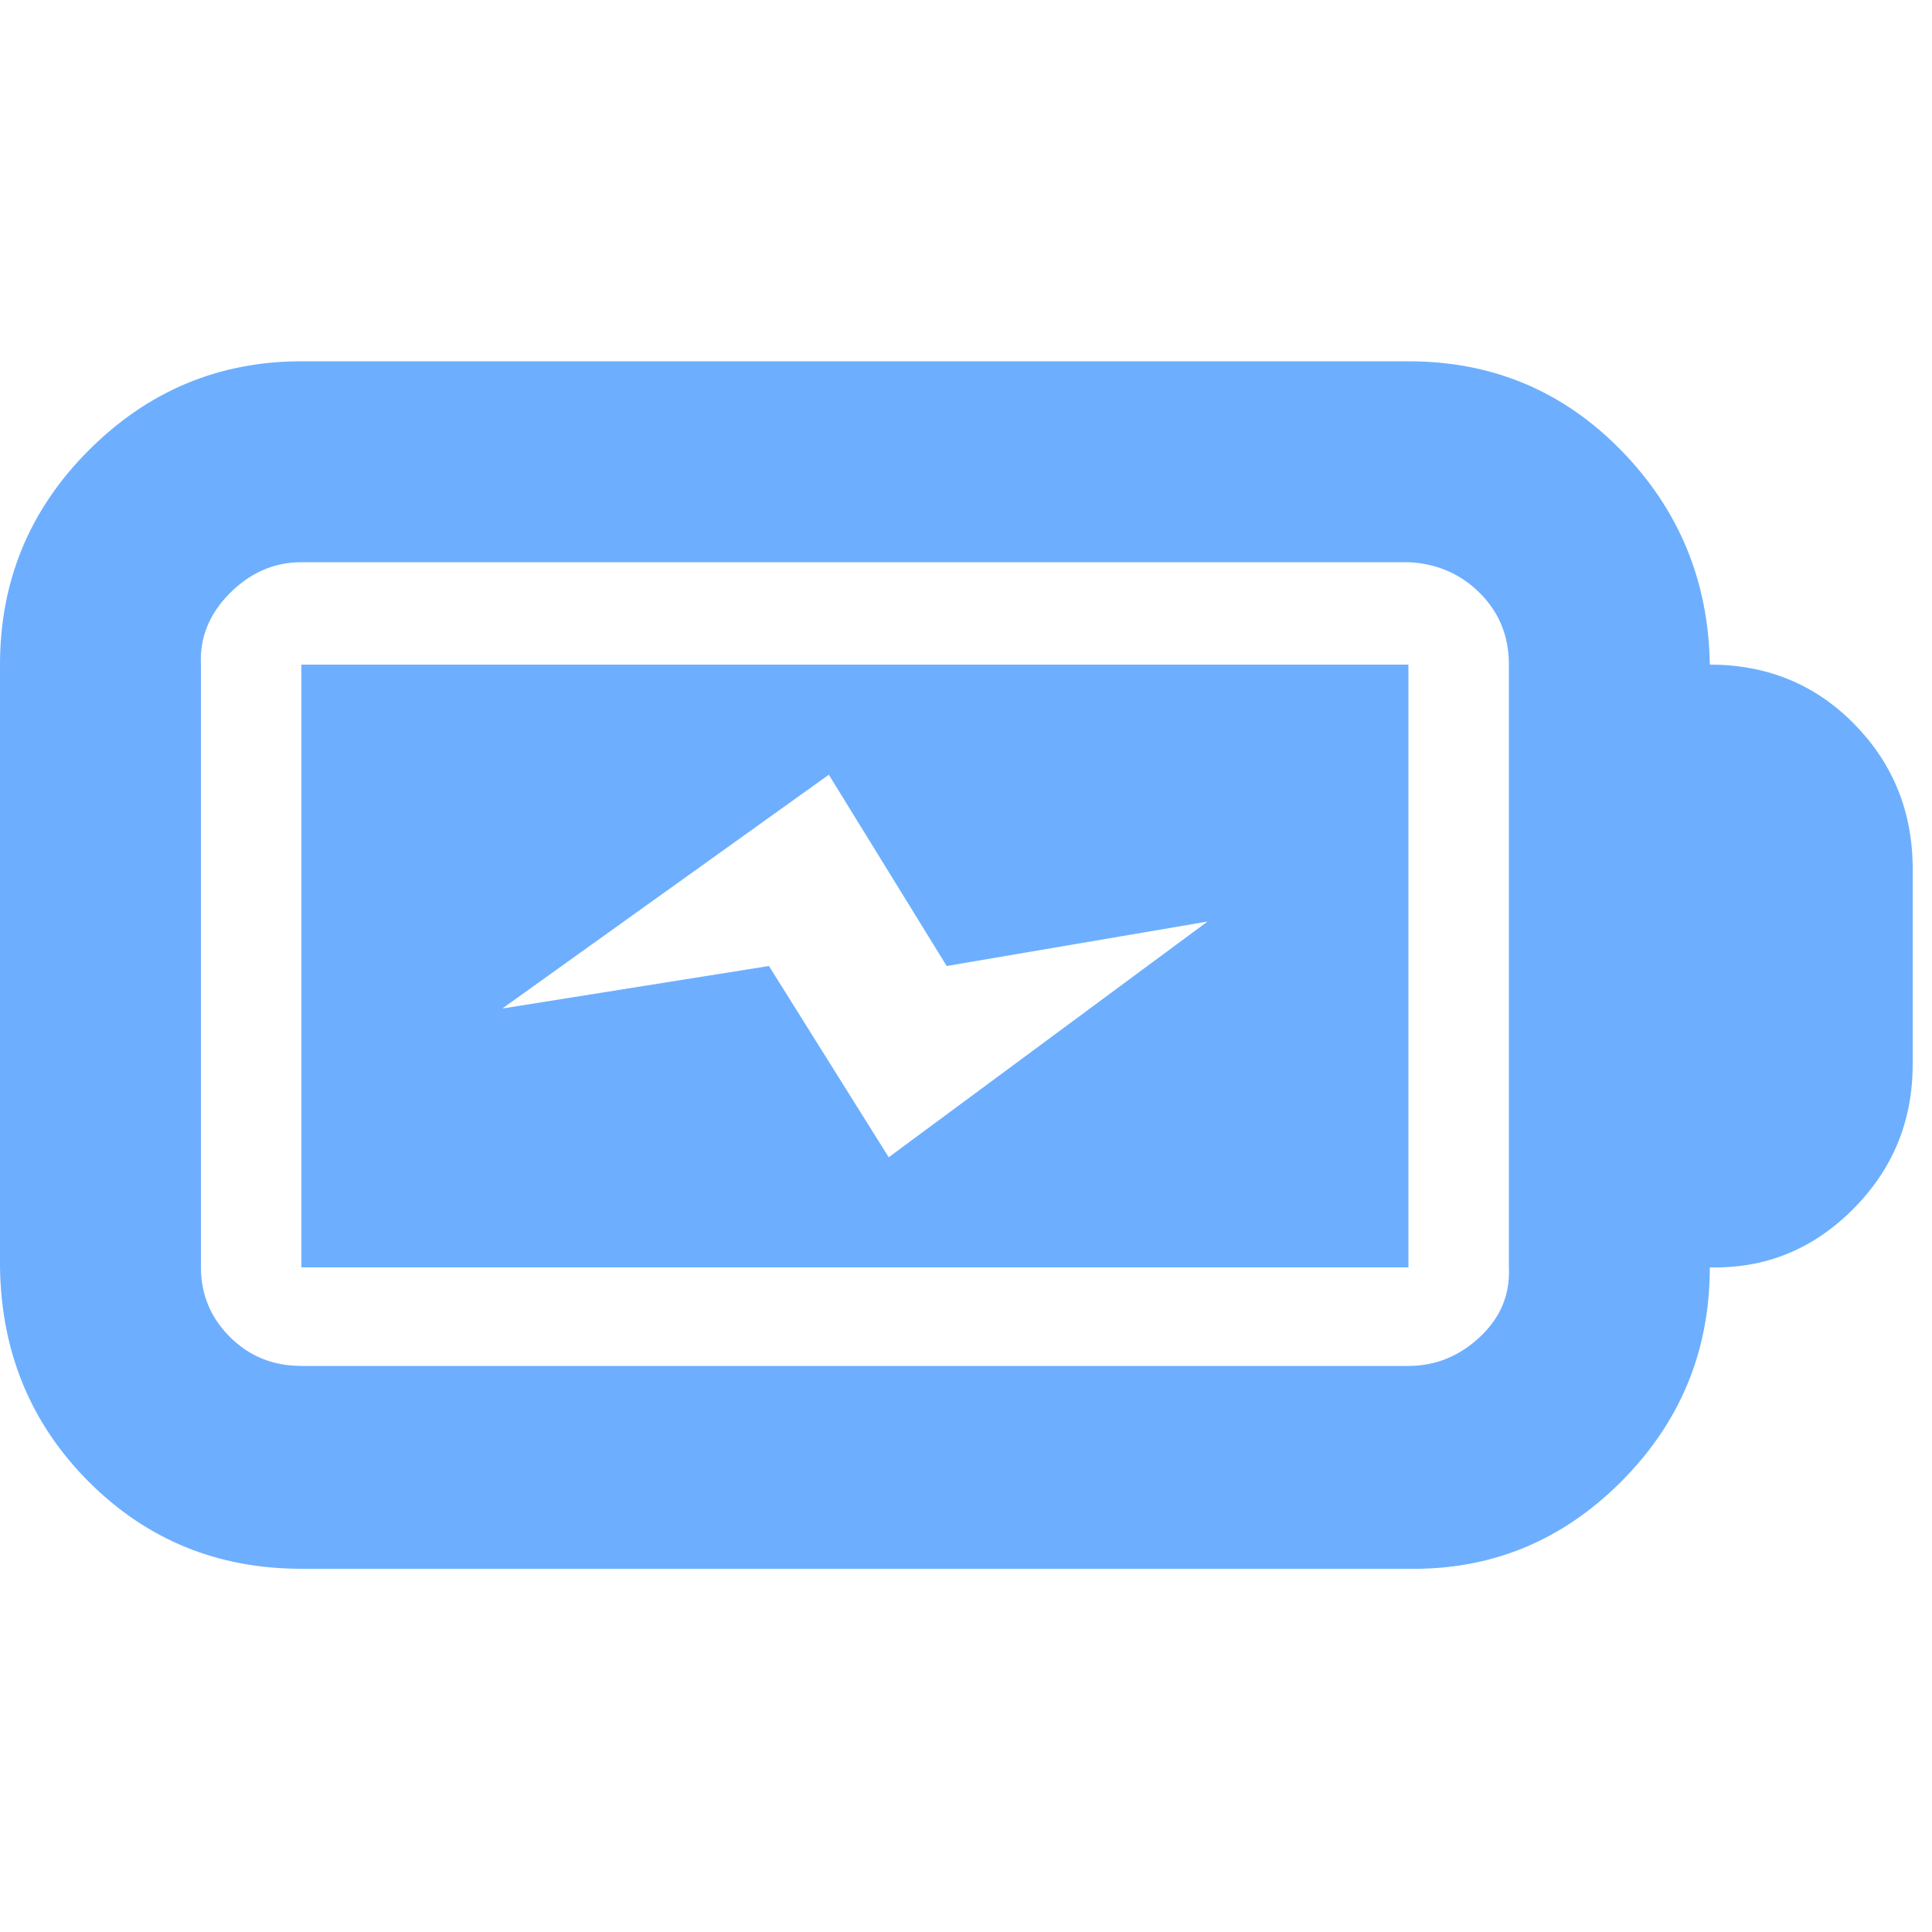 <?xml version="1.0" ?><svg version="1.1" xmlns="http://www.w3.org/2000/svg" width="250" height="250" viewBox="0 0 32 32">
<path style="fill:#6daffe" d="M4.992 11.008h18.336v9.984h-18.336v-9.984zM14.72 19.168l5.28-3.904-4.32 0.736-1.952-3.168-5.408 3.872 4.416-0.704zM28.32 11.008q1.408 0 2.368 0.96t0.992 2.336v3.328q0 1.408-0.992 2.4t-2.368 0.96q0 2.080-1.472 3.552t-3.52 1.44h-18.336q-2.080 0-3.52-1.44t-1.472-3.552v-9.984q0-2.080 1.472-3.552t3.52-1.472h18.336q2.080 0 3.52 1.472t1.472 3.552zM24.992 20.992v-9.984q0-0.704-0.48-1.184t-1.184-0.512h-18.336q-0.672 0-1.184 0.512t-0.48 1.184v9.984q0 0.672 0.48 1.152t1.184 0.48h18.336q0.672 0 1.184-0.48t0.48-1.152z"></path>
</svg>